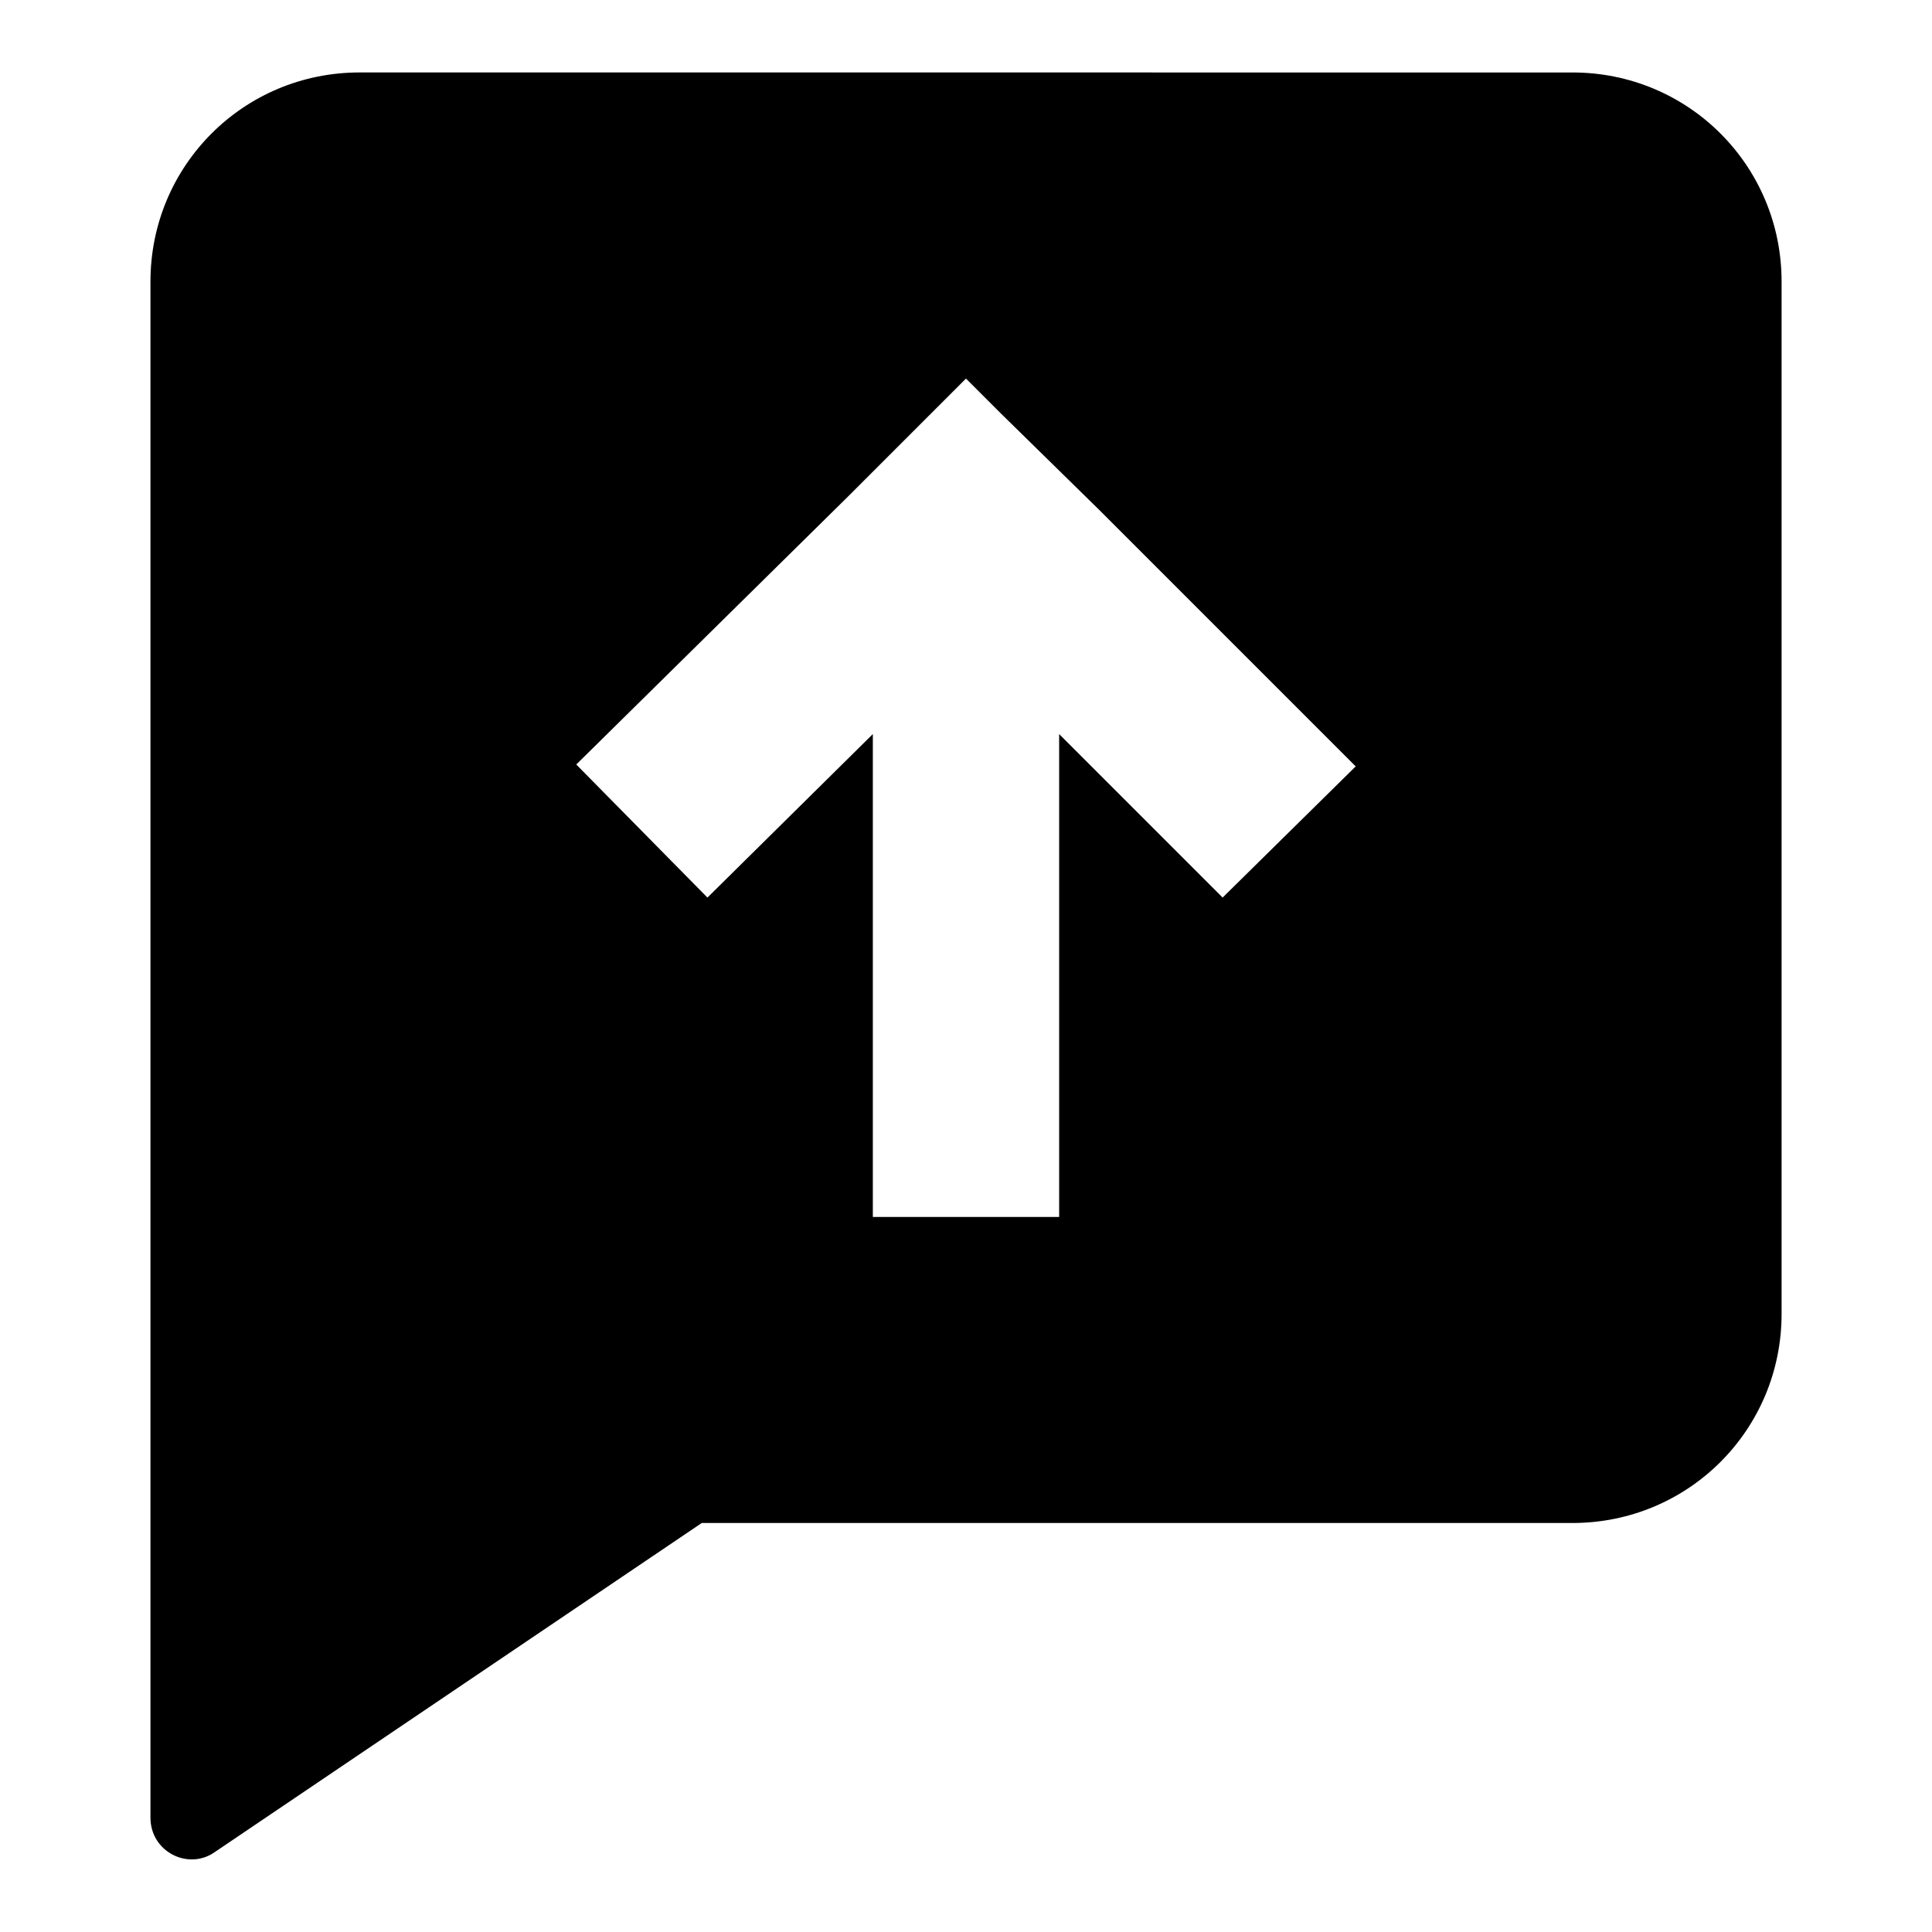 <?xml version="1.0" encoding="UTF-8"?>
<!-- Uploaded to: ICON Repo, www.svgrepo.com, Generator: ICON Repo Mixer Tools -->
<svg fill="#000000" width="800px" height="800px" version="1.1" viewBox="144 144 512 512" xmlns="http://www.w3.org/2000/svg">
 <path d="m200.99 634.77 128.98-87.16h230.75c30.73 0 55.418-24.688 55.418-55.418v-273.57c0-30.73-24.688-55.418-55.418-55.418l-321.43-0.004c-30.73 0-55.418 24.688-55.418 55.418v407.08c-0.004 9.07 10.074 14.109 17.125 9.07zm167.77-359.21 31.234-31.234 9.07 9.07 26.199 25.691 68.012 68.012-35.266 34.762-43.324-43.324v127.97h-49.375v-127.97l-43.832 43.328-34.762-35.266z"/>
</svg>